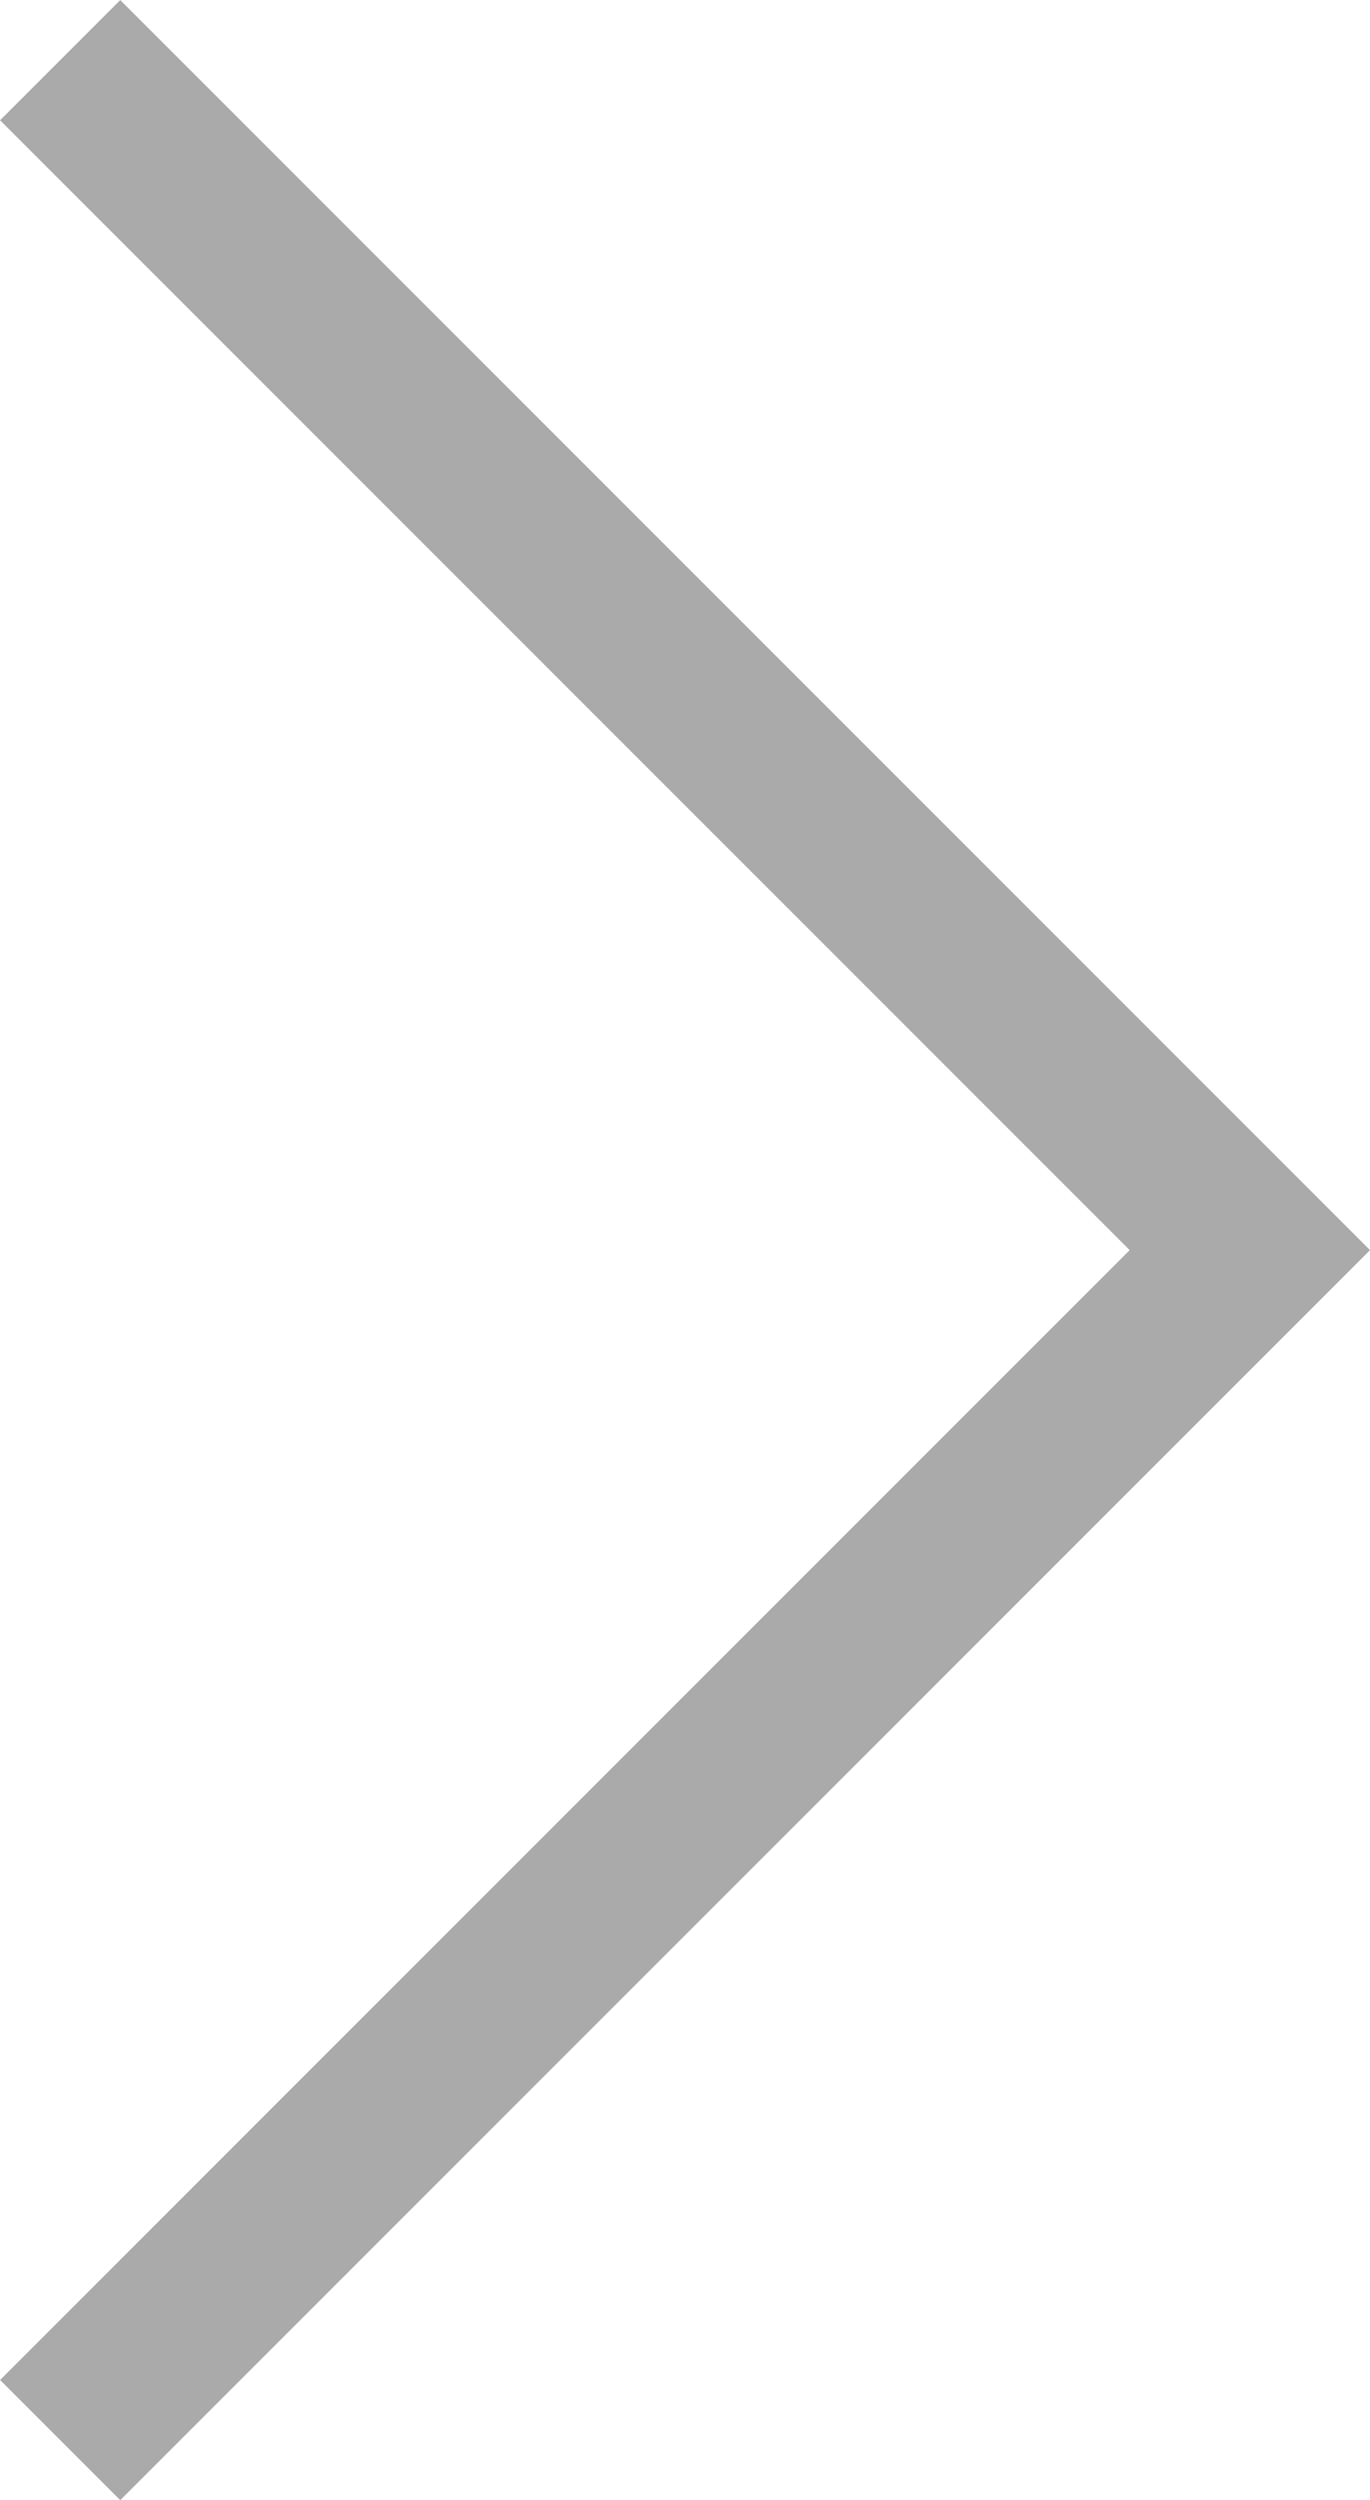 <svg xmlns="http://www.w3.org/2000/svg" width="8.061" height="14.707" viewBox="0 0 8.061 14.707"><defs><style>.a{fill:none;stroke:#aaa;}</style></defs><path class="a" d="M377,3563l7,7-7,7" transform="translate(-376.646 -3562.646)"/></svg>